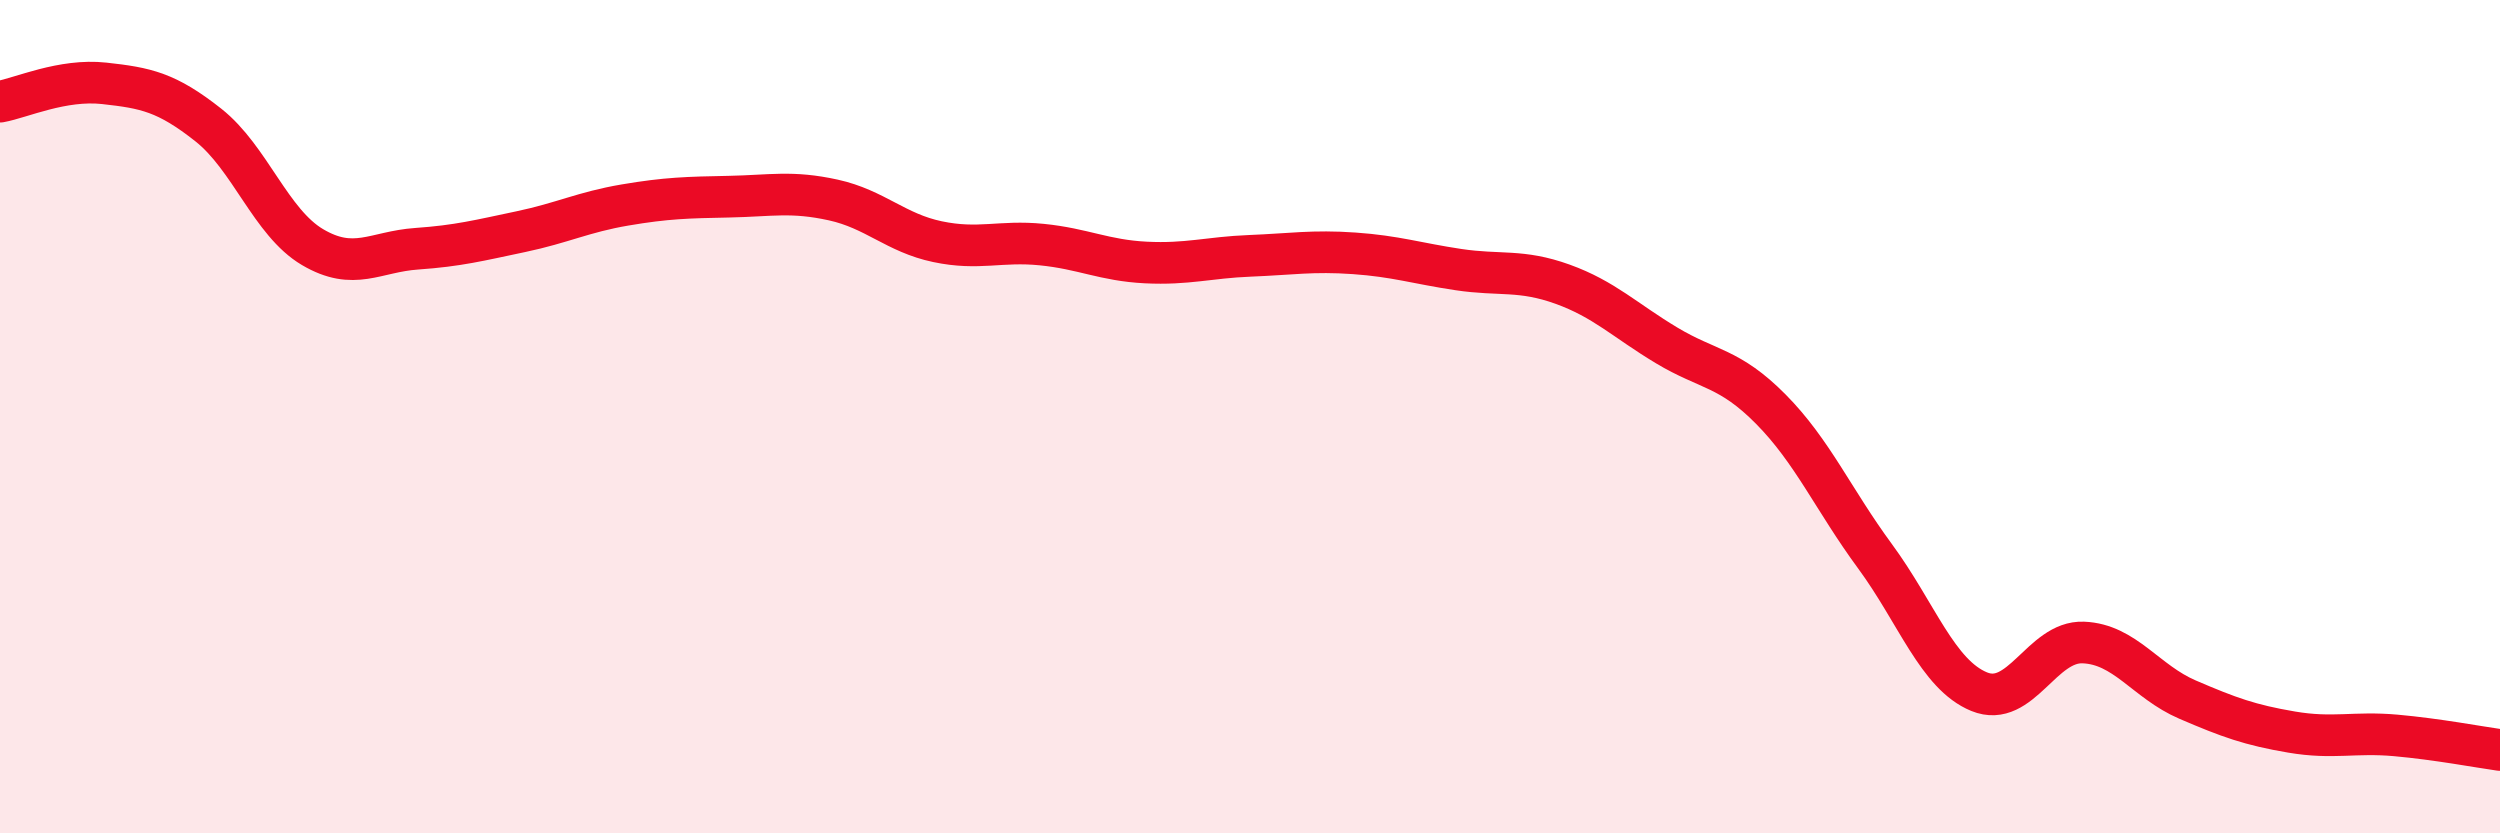 
    <svg width="60" height="20" viewBox="0 0 60 20" xmlns="http://www.w3.org/2000/svg">
      <path
        d="M 0,2.44 C 0.5,2.35 1.5,1.89 2.5,2 C 3.5,2.11 4,2.21 5,3 C 6,3.79 6.5,5.34 7.5,5.93 C 8.5,6.52 9,6.04 10,5.97 C 11,5.9 11.5,5.77 12.5,5.56 C 13.5,5.35 14,5.09 15,4.92 C 16,4.75 16.5,4.74 17.5,4.72 C 18.5,4.7 19,4.58 20,4.8 C 21,5.02 21.5,5.59 22.5,5.8 C 23.5,6.01 24,5.77 25,5.87 C 26,5.97 26.5,6.25 27.5,6.3 C 28.5,6.35 29,6.18 30,6.14 C 31,6.1 31.5,6.01 32.5,6.08 C 33.5,6.15 34,6.32 35,6.47 C 36,6.62 36.5,6.46 37.5,6.82 C 38.5,7.18 39,7.69 40,8.29 C 41,8.89 41.5,8.81 42.5,9.82 C 43.5,10.83 44,11.99 45,13.35 C 46,14.71 46.5,16.19 47.5,16.6 C 48.5,17.01 49,15.38 50,15.42 C 51,15.46 51.5,16.36 52.5,16.79 C 53.5,17.22 54,17.4 55,17.57 C 56,17.74 56.5,17.56 57.5,17.65 C 58.5,17.74 59.5,17.93 60,18L60 20L0 20Z"
        fill="#EB0A25"
        opacity="0.1"
        stroke-linecap="round"
        stroke-linejoin="round"
      />
      <path
        d="M 0,2.44 C 0.5,2.35 1.5,1.89 2.5,2 C 3.5,2.11 4,2.21 5,3 C 6,3.79 6.5,5.34 7.5,5.93 C 8.5,6.52 9,6.04 10,5.97 C 11,5.9 11.5,5.77 12.5,5.56 C 13.5,5.35 14,5.09 15,4.92 C 16,4.75 16.5,4.74 17.5,4.72 C 18.5,4.7 19,4.58 20,4.8 C 21,5.02 21.5,5.59 22.5,5.8 C 23.5,6.01 24,5.77 25,5.87 C 26,5.97 26.5,6.25 27.5,6.3 C 28.5,6.35 29,6.18 30,6.14 C 31,6.1 31.5,6.01 32.5,6.08 C 33.5,6.15 34,6.32 35,6.47 C 36,6.62 36.5,6.46 37.5,6.82 C 38.5,7.18 39,7.69 40,8.29 C 41,8.89 41.5,8.81 42.5,9.82 C 43.5,10.83 44,11.99 45,13.35 C 46,14.71 46.5,16.19 47.5,16.6 C 48.5,17.01 49,15.38 50,15.42 C 51,15.46 51.5,16.36 52.5,16.79 C 53.5,17.22 54,17.4 55,17.57 C 56,17.74 56.5,17.56 57.5,17.65 C 58.5,17.74 59.5,17.93 60,18"
        stroke="#EB0A25"
        stroke-width="1"
        fill="none"
        stroke-linecap="round"
        stroke-linejoin="round"
      />
    </svg>
  